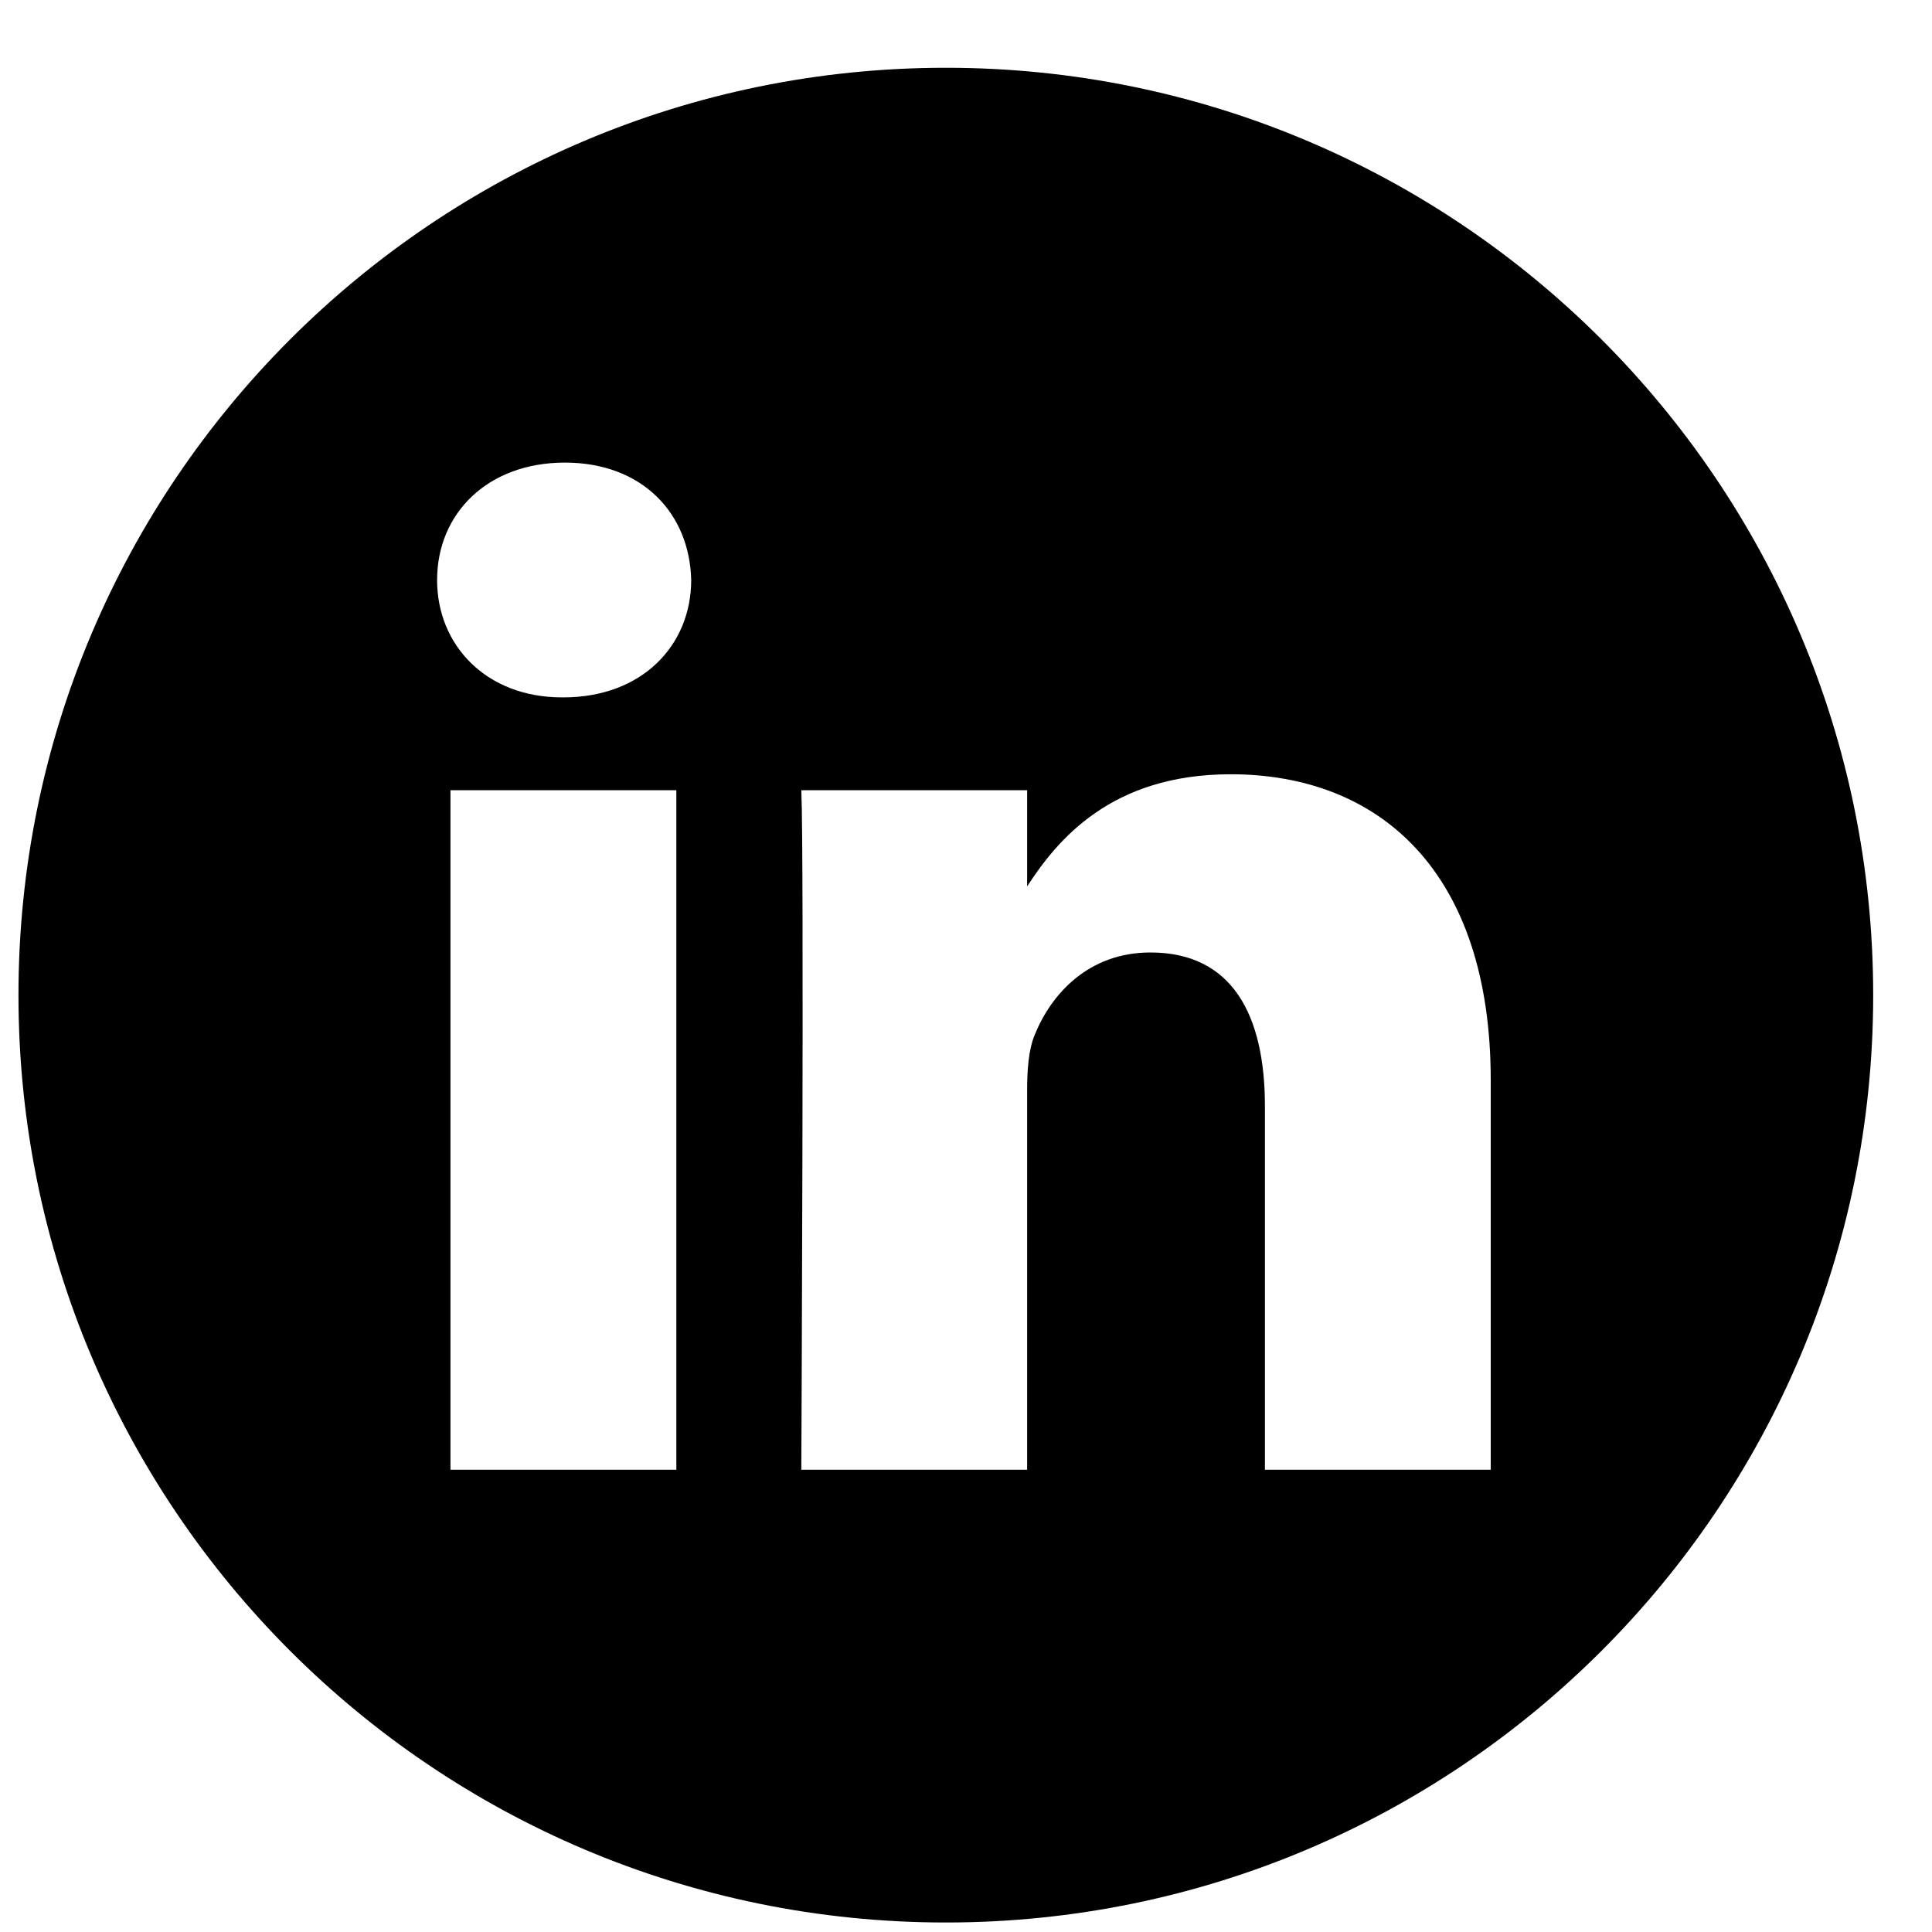 <svg width="25" height="25" viewBox="0 0 25 25" fill="none" xmlns="http://www.w3.org/2000/svg">
<path d="M12.239 0.877C5.612 0.877 0.239 6.251 0.239 12.877C0.239 19.503 5.612 24.877 12.239 24.877C18.865 24.877 24.239 19.503 24.239 12.877C24.239 6.251 18.865 0.877 12.239 0.877ZM8.752 19.018H5.829V10.225H8.752V19.018ZM7.291 9.024H7.271C6.291 9.024 5.656 8.349 5.656 7.506C5.656 6.643 6.31 5.986 7.31 5.986C8.31 5.986 8.925 6.643 8.944 7.506C8.944 8.349 8.31 9.024 7.291 9.024ZM19.29 19.018H16.368V14.314C16.368 13.132 15.944 12.325 14.887 12.325C14.08 12.325 13.599 12.869 13.388 13.394C13.31 13.582 13.291 13.845 13.291 14.107V19.018H10.369C10.369 19.018 10.407 11.05 10.369 10.225H13.291V11.47C13.68 10.871 14.375 10.019 15.925 10.019C17.848 10.019 19.29 11.275 19.29 13.976V19.018Z" fill="black"/>
</svg>
